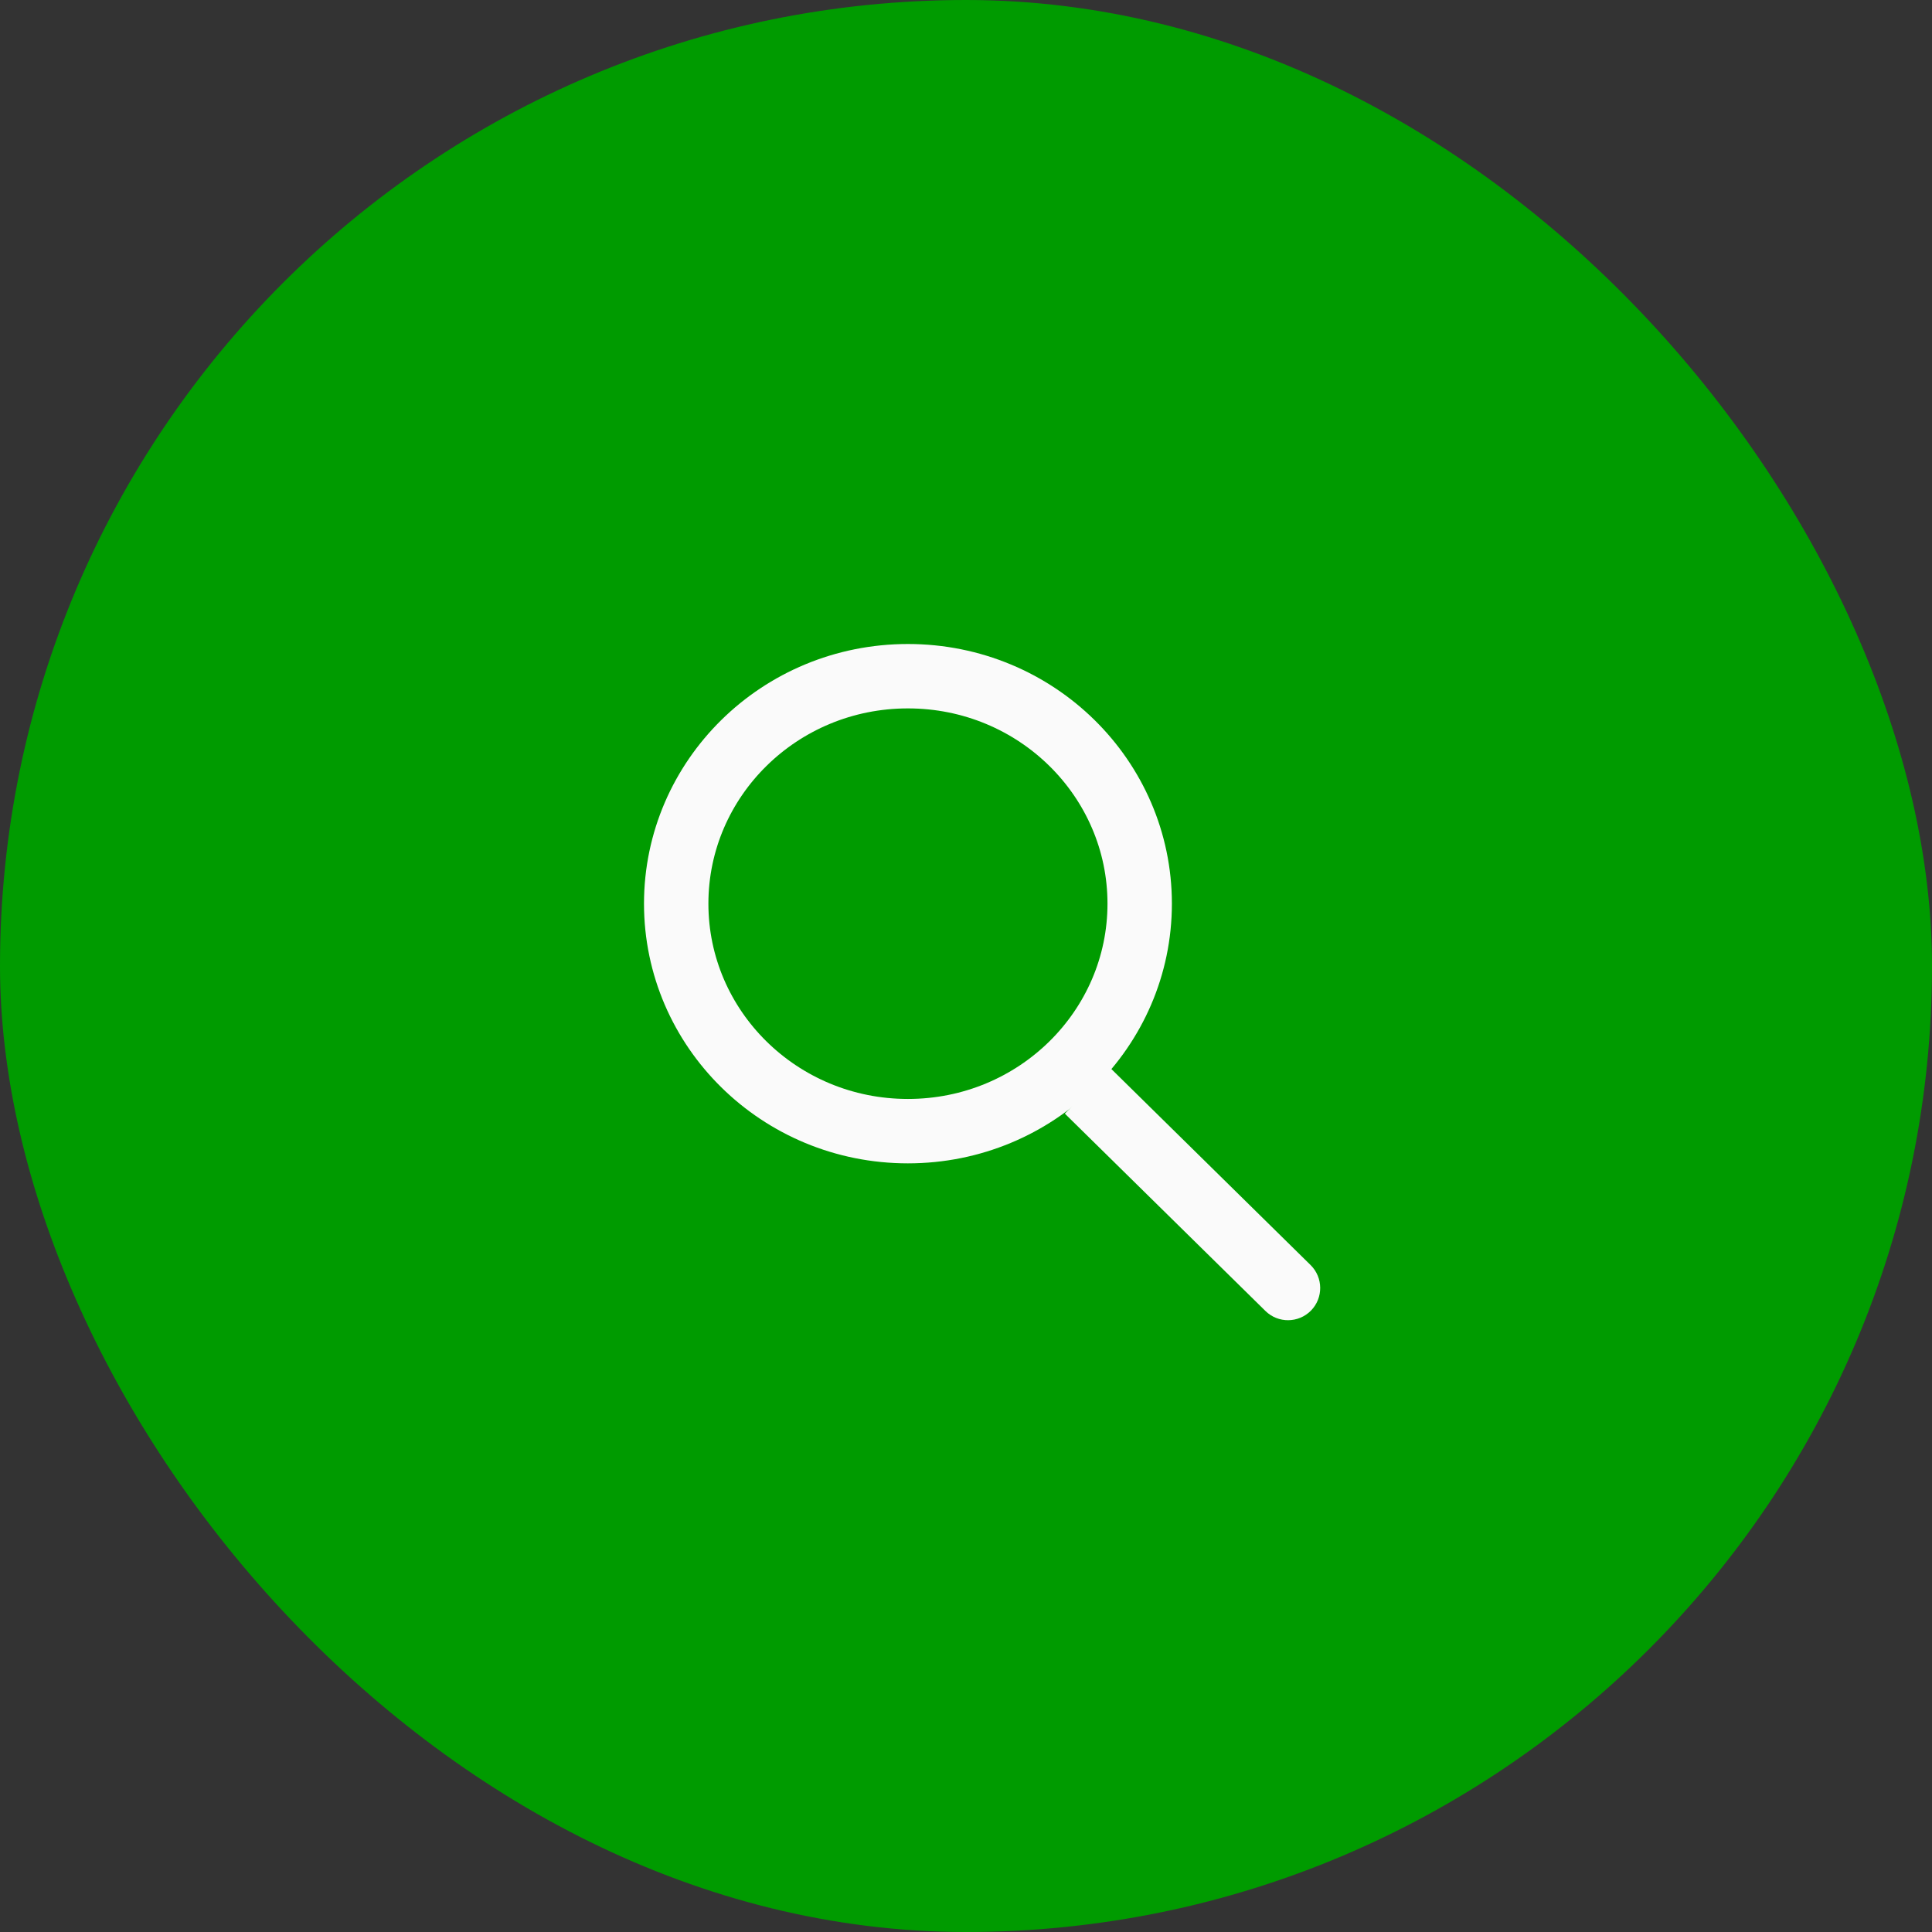 <svg width="60" height="60" viewBox="0 0 60 60" fill="none" xmlns="http://www.w3.org/2000/svg">
<rect x="0" y="0" width="60" height="60" fill="#333333" stroke="none"/>
<rect width="60" height="60" rx="30" fill="#009B00"/>
<path d="M28.196 21C32.186 21 35.394 24.178 35.394 28.064C35.394 31.951 32.186 35.129 28.196 35.129C24.206 35.129 21 31.951 21 28.064C21 24.178 24.206 21 28.196 21Z" stroke="#FAFAFA" stroke-width="2"/>
<path d="M39.299 40.713C39.692 41.1 40.325 41.095 40.713 40.702C41.1 40.308 41.095 39.675 40.701 39.287L40 40L39.299 40.713ZM33.77 33.871L33.069 34.584L39.299 40.713L40 40L40.701 39.287L34.472 33.158L33.77 33.871Z" fill="#FAFAFA"/>
</svg>

